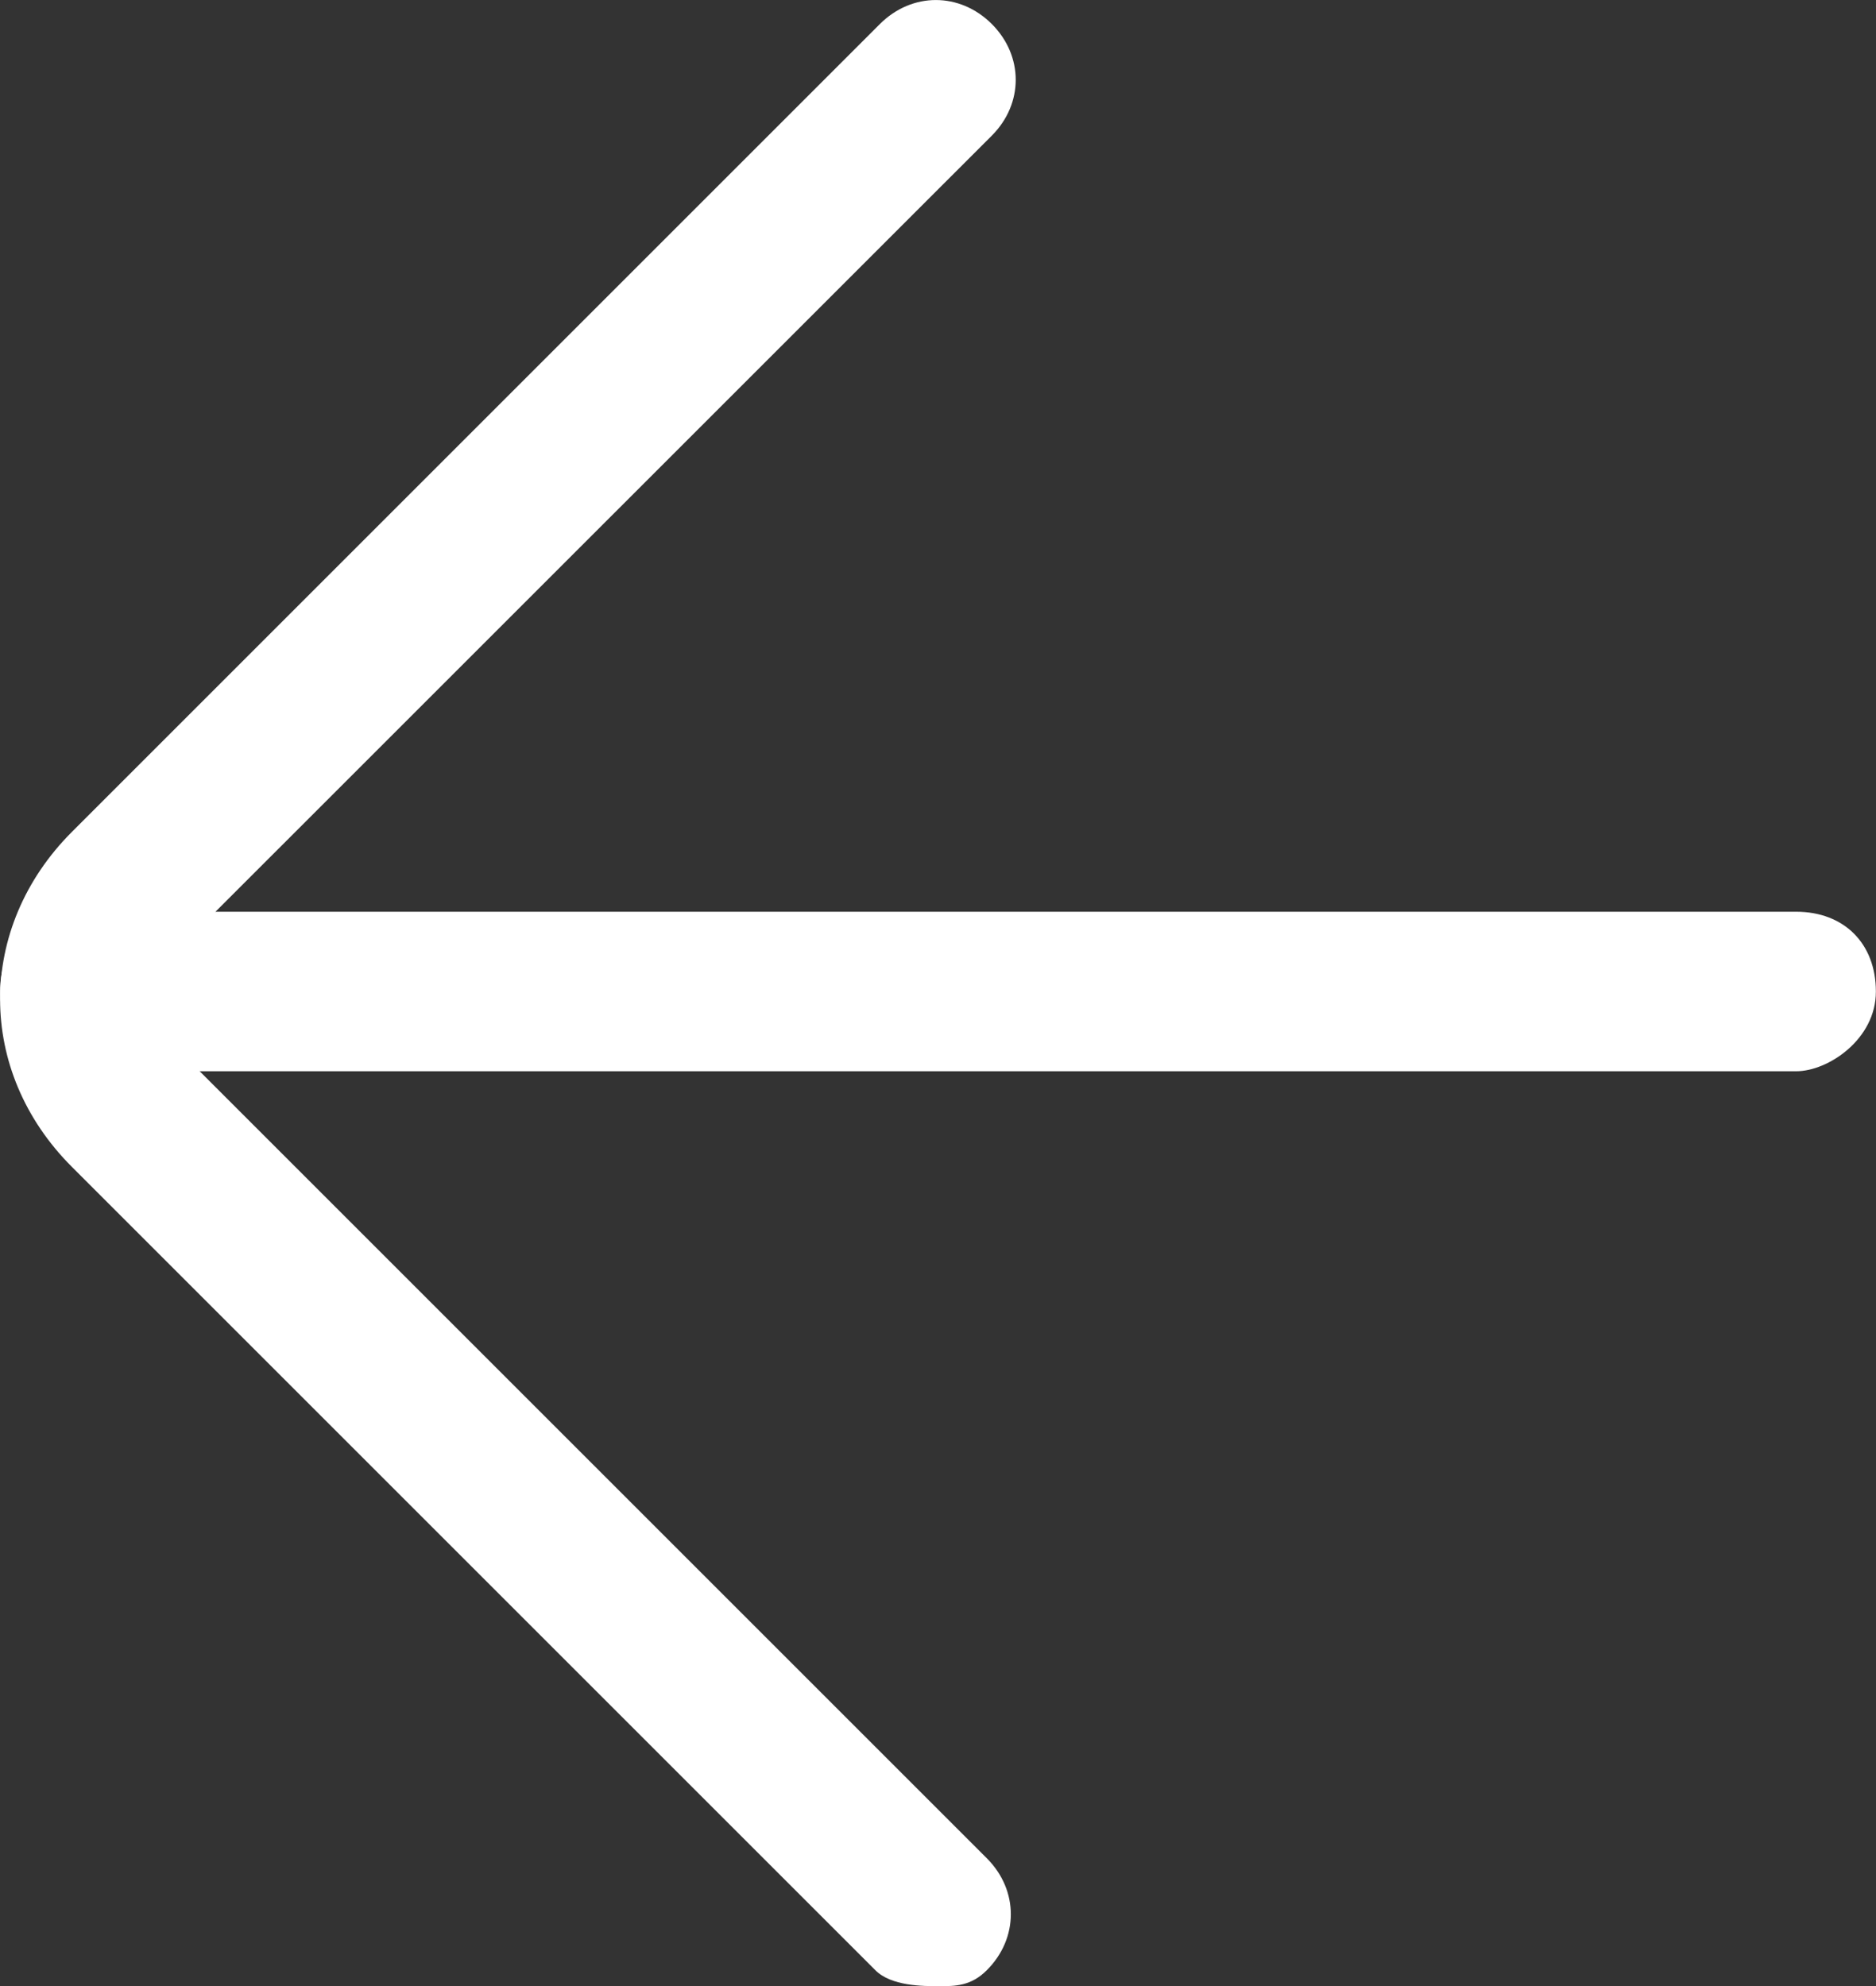 <?xml version="1.0" encoding="utf-8"?>
<!-- Generator: Adobe Illustrator 16.0.0, SVG Export Plug-In . SVG Version: 6.00 Build 0)  -->
<!DOCTYPE svg PUBLIC "-//W3C//DTD SVG 1.1//EN" "http://www.w3.org/Graphics/SVG/1.1/DTD/svg11.dtd">
<svg version="1.1" id="Capa_1" xmlns="http://www.w3.org/2000/svg" xmlns:xlink="http://www.w3.org/1999/xlink" x="0px" y="0px"
	 width="15.333px" height="16.236px" viewBox="0 0 15.333 16.236" enable-background="new 0 0 15.333 16.236" xml:space="preserve">
<rect x="0" y="0" width="15.333" height="16.236" fill="#333333" stroke="none"/>
<g>
	<g>
		<path fill="#FFFFFF" d="M7.676,16.236c-0.132,0-0.393,0-0.522-0.131L0.588,9.539c-0.783-0.782-0.783-1.956,0-2.739l6.604-6.604
			c0.262-0.261,0.652-0.261,0.914,0c0.261,0.261,0.261,0.652,0,0.913L1.501,7.713c-0.261,0.261-0.261,0.652,0,0.913l6.565,6.565
			c0.261,0.261,0.261,0.653,0,0.914C7.936,16.236,7.806,16.236,7.676,16.236z"/>
	</g>
	<g>
		<path fill="#FFFFFF" d="M14.681,8.757H0.653c-0.393,0-0.652-0.262-0.652-0.652c0-0.392,0.26-0.652,0.652-0.652h14.027
			c0.393,0,0.652,0.261,0.652,0.652C15.333,8.495,14.942,8.757,14.681,8.757z"/>
	</g>
</g>
</svg>
